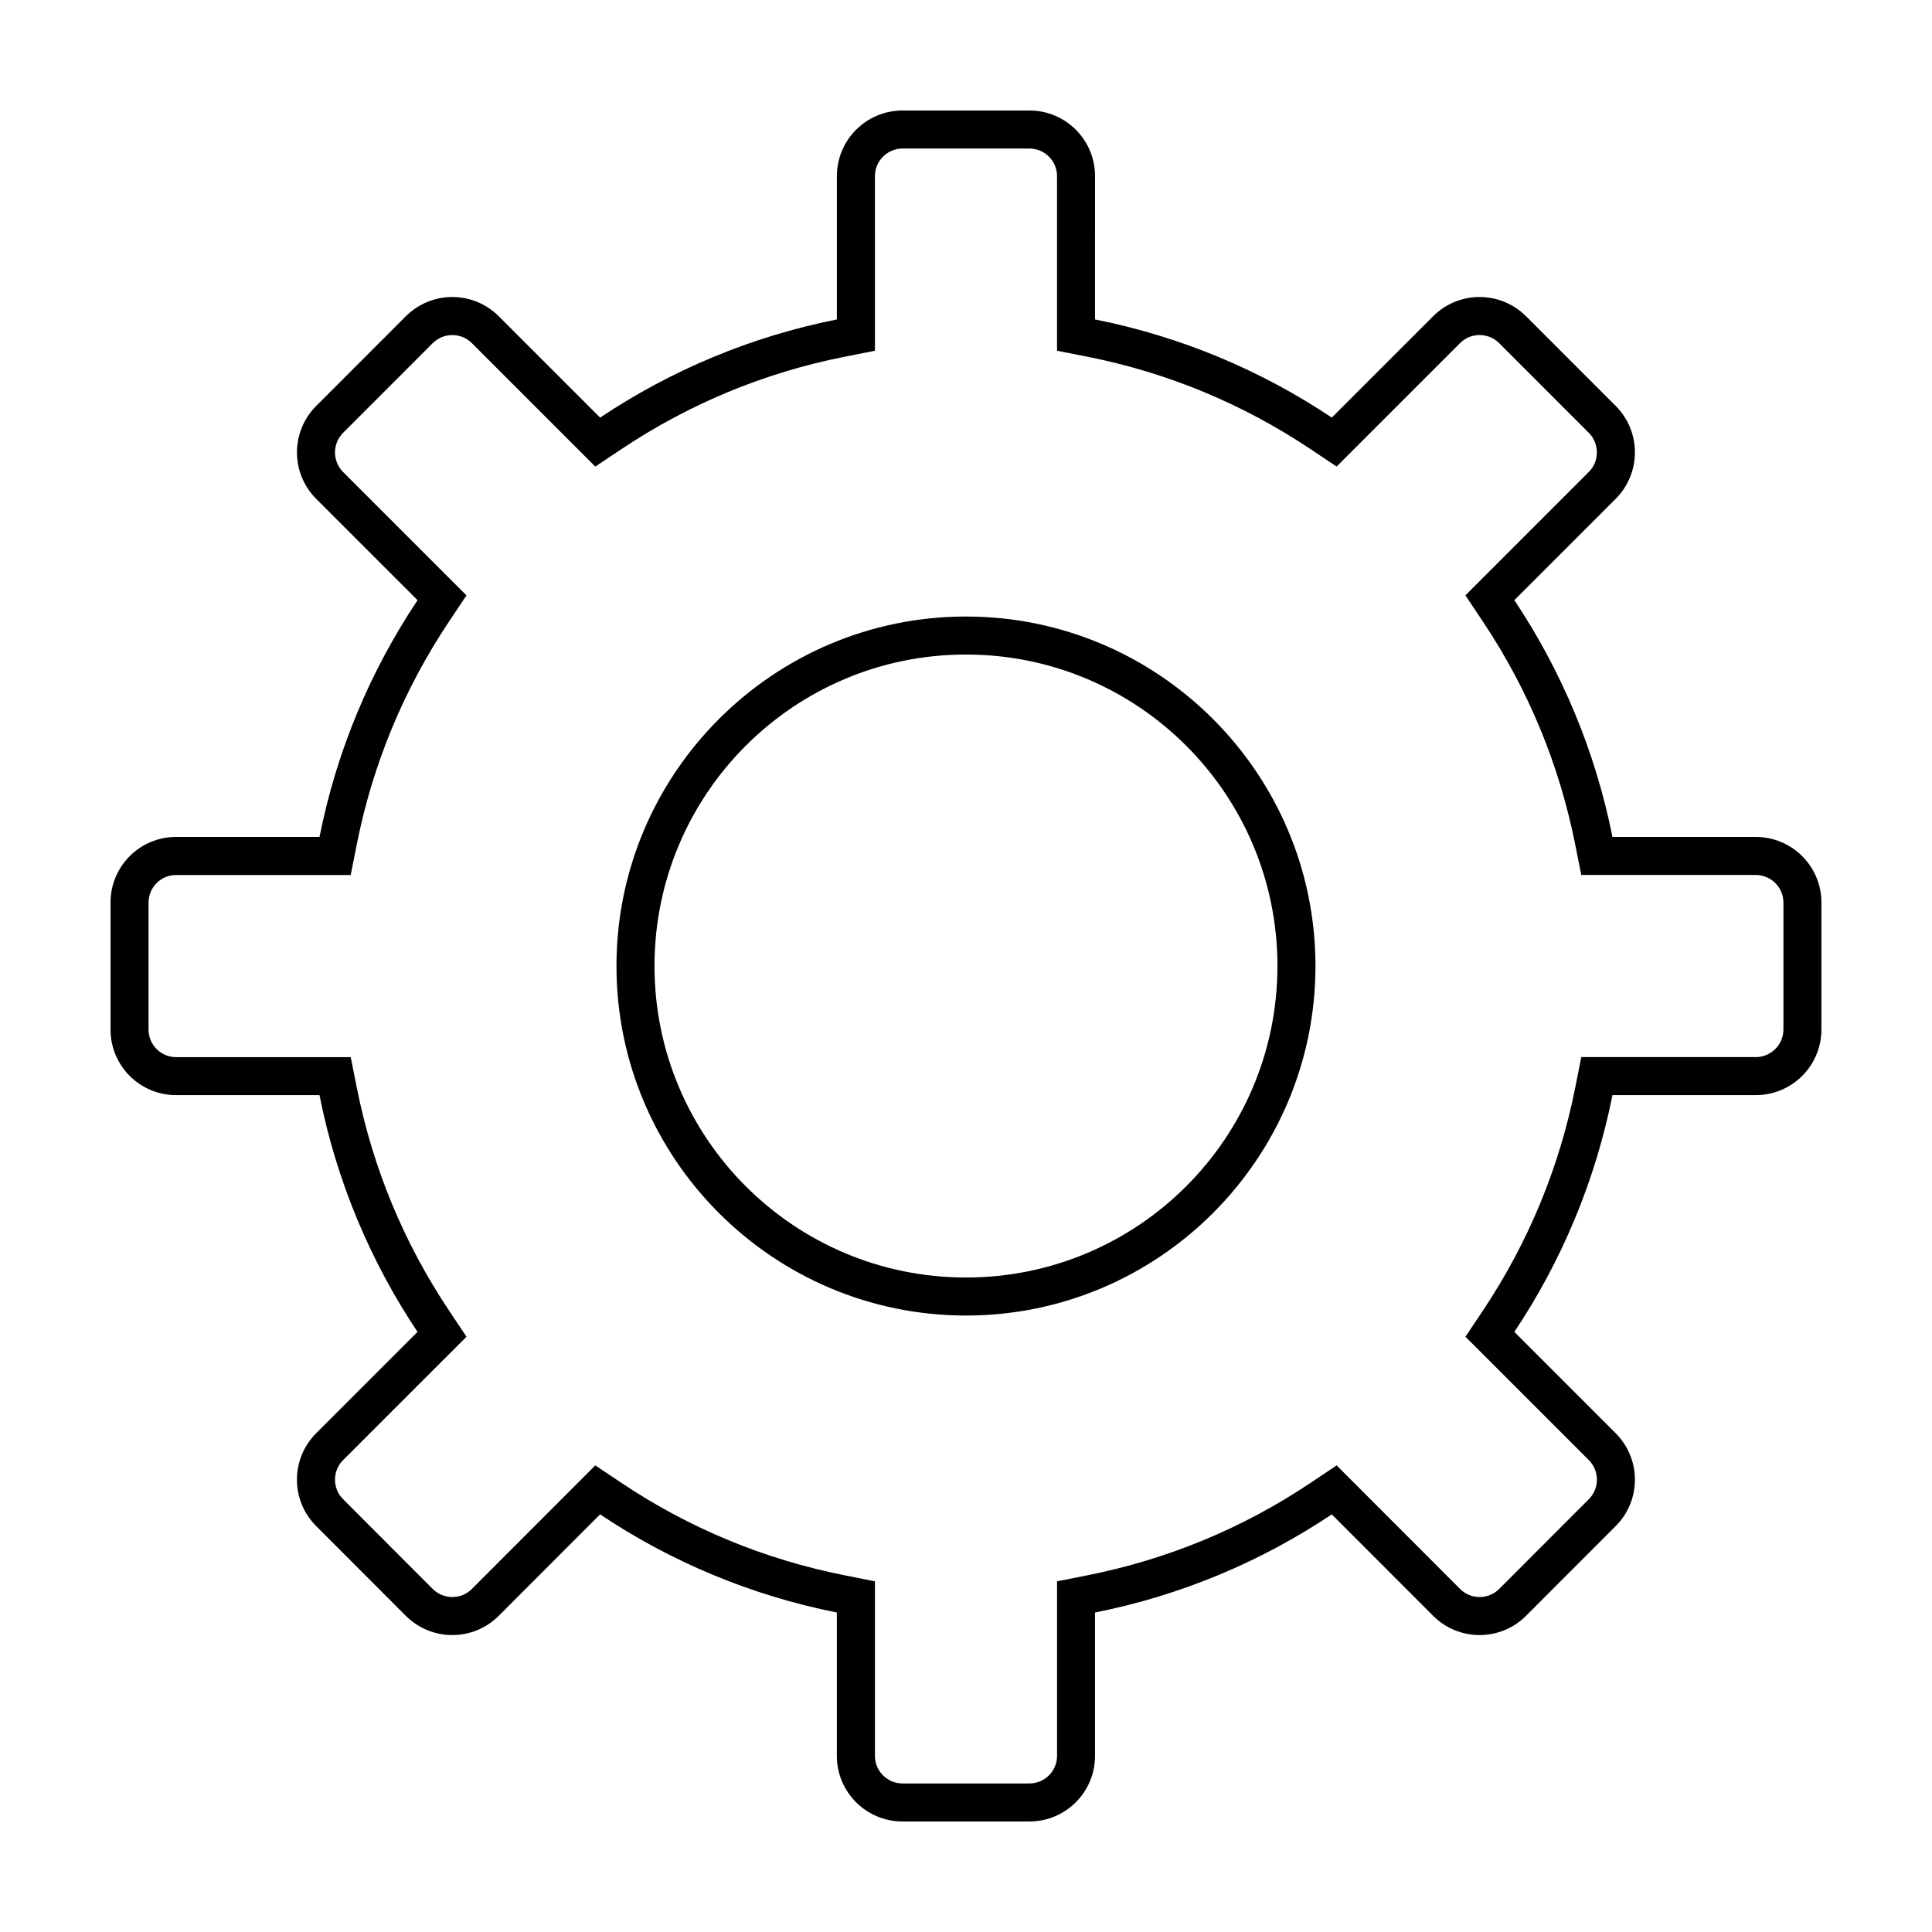 <?xml version="1.0" encoding="UTF-8"?>
<!-- Uploaded to: ICON Repo, www.svgrepo.com, Generator: ICON Repo Mixer Tools -->
<svg fill="#000000" width="800px" height="800px" version="1.1" viewBox="144 144 512 512" xmlns="http://www.w3.org/2000/svg">
 <path d="m416.79 183.36c4.039 0 7.332 3.285 7.332 7.332v46.25l8.105 1.605c21.184 4.207 41.07 12.449 59.117 24.5l6.871 4.59 32.711-32.711c1.375-1.375 3.215-2.137 5.164-2.137 1.969 0 3.812 0.762 5.188 2.137l23.766 23.77c2.852 2.856 2.852 7.516 0.012 10.375l-32.707 32.707 4.59 6.879c12.027 18 20.27 37.891 24.5 59.117l1.617 8.102h46.238c4.039 0 7.332 3.281 7.332 7.309v33.629c0 4.047-3.289 7.332-7.332 7.332h-46.234l-1.609 8.098c-4.238 21.242-12.48 41.133-24.5 59.129l-4.59 6.871 32.695 32.695c2.848 2.863 2.856 7.5 0.004 10.359l-23.754 23.781c-1.391 1.387-3.238 2.152-5.203 2.152-1.953 0-3.789-0.754-5.164-2.137l-26.863-26.887-5.856-5.859-6.879 4.606c-17.984 12.043-37.875 20.277-59.105 24.5l-8.105 1.613v46.262c0 4.031-3.289 7.305-7.332 7.305h-33.605c-4.039 0-7.332-3.273-7.332-7.305v-46.262l-8.113-1.613c-21.23-4.223-41.121-12.465-59.102-24.5l-6.891-4.606-5.848 5.859-26.863 26.887c-1.379 1.375-3.219 2.137-5.176 2.137-1.965 0-3.809-0.762-5.184-2.137l-23.773-23.801c-2.848-2.848-2.84-7.488 0-10.34l26.867-26.867 5.848-5.844-4.594-6.871c-12.031-18.016-20.262-37.902-24.477-59.117l-1.613-8.105h-8.273l-38.004 0.004c-4.031 0-7.305-3.285-7.305-7.332v-33.629c0-4.031 3.273-7.309 7.305-7.309h46.27l1.613-8.113c4.203-21.199 12.438-41.086 24.477-59.105l4.594-6.879-5.848-5.844-26.852-26.852c-2.852-2.863-2.852-7.523-0.012-10.375l23.758-23.766c1.391-1.387 3.238-2.152 5.203-2.152 1.953 0 3.793 0.754 5.176 2.137l32.711 32.711 6.879-4.59c18.043-12.055 37.934-20.293 59.113-24.5l8.113-1.605v-8.277l-0.004-37.98c0-4.047 3.285-7.332 7.332-7.332h33.602m-16.801 309.27c51.07 0 92.621-41.551 92.621-92.625 0-51.07-41.551-92.621-92.621-92.621-51.07 0-92.621 41.551-92.621 92.621-0.004 51.078 41.547 92.625 92.621 92.625m16.801-319.35h-33.605c-9.621 0-17.406 7.785-17.406 17.406v37.973c-22.816 4.527-44.062 13.527-62.746 26.008l-26.867-26.867c-3.394-3.391-7.844-5.09-12.297-5.09-4.453 0-8.914 1.699-12.312 5.09l-23.773 23.781c-6.785 6.805-6.785 17.801 0 24.609l26.867 26.863c-12.48 18.688-21.453 39.902-25.98 62.746l-38.004-0.004c-9.621 0-17.383 7.789-17.383 17.387v33.629c0 9.621 7.766 17.406 17.383 17.406h37.996c4.527 22.816 13.504 44.062 25.98 62.746l-26.867 26.867c-6.785 6.812-6.785 17.801 0 24.586l23.773 23.801c3.406 3.391 7.859 5.09 12.312 5.09s8.902-1.699 12.297-5.09l26.867-26.895c18.68 12.504 39.926 21.477 62.746 26.008v37.996c0 9.617 7.785 17.383 17.406 17.383h33.605c9.621 0 17.406-7.766 17.406-17.383v-37.996c22.816-4.527 44.062-13.504 62.746-26.008l26.867 26.895c3.391 3.391 7.844 5.09 12.289 5.09 4.457 0 8.918-1.699 12.316-5.09l23.773-23.801c6.785-6.785 6.785-17.773 0-24.586l-26.863-26.867c12.48-18.68 21.445-39.926 26-62.746h37.973c9.617 0 17.406-7.785 17.406-17.406v-33.629c0-9.598-7.789-17.387-17.406-17.387h-37.973c-4.555-22.844-13.527-44.059-26-62.746l26.863-26.863c6.785-6.812 6.785-17.805 0-24.609l-23.773-23.781c-3.406-3.391-7.863-5.09-12.316-5.09-4.449 0-8.902 1.699-12.289 5.09l-26.867 26.867c-18.68-12.484-39.926-21.477-62.746-26.008l0.004-37.969c0.004-9.625-7.777-17.406-17.402-17.406zm-16.801 309.27c-45.57 0-82.543-36.969-82.543-82.551 0-45.594 36.973-82.543 82.543-82.543 45.594 0 82.543 36.949 82.543 82.543 0 45.582-36.949 82.551-82.543 82.551z"/>
</svg>